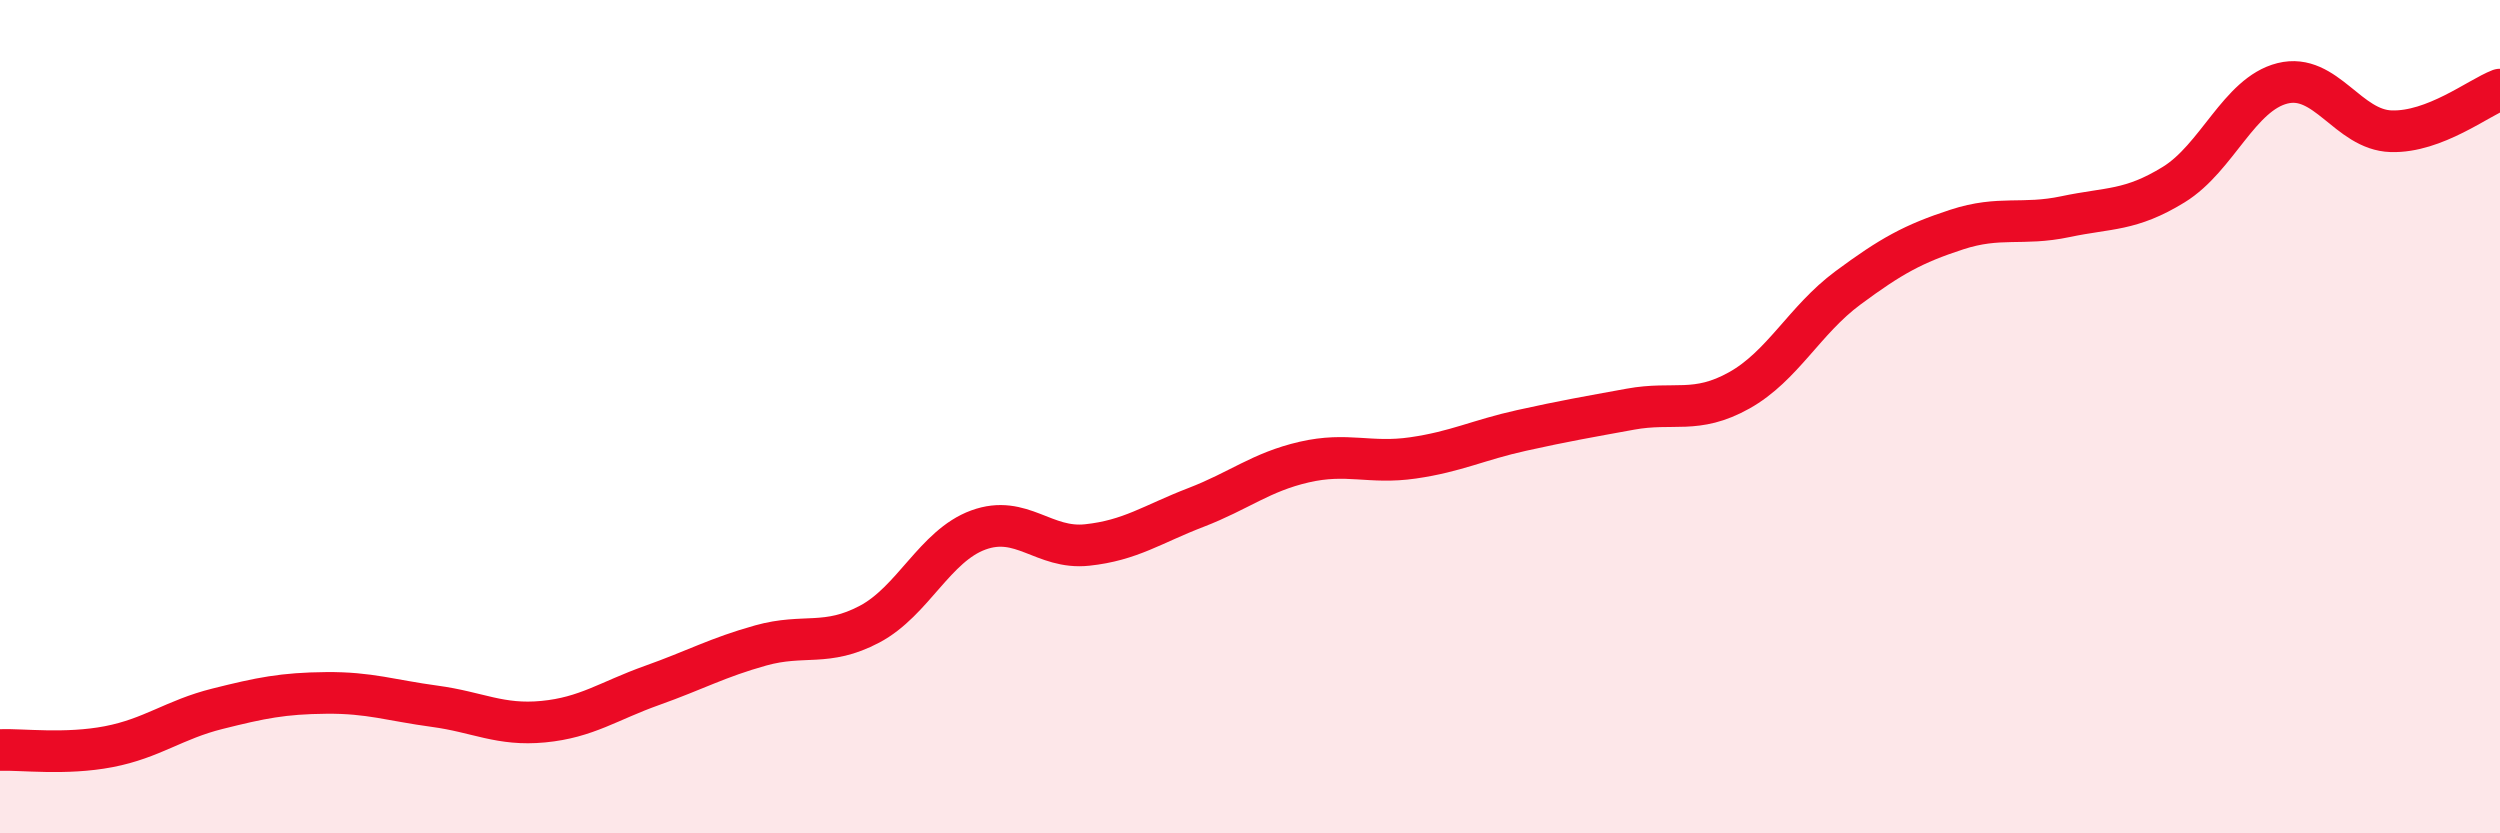 
    <svg width="60" height="20" viewBox="0 0 60 20" xmlns="http://www.w3.org/2000/svg">
      <path
        d="M 0,18 C 0.52,17.98 1.57,18.12 2.61,17.92 C 3.65,17.72 4.18,17.27 5.22,17.01 C 6.26,16.75 6.79,16.64 7.83,16.63 C 8.87,16.62 9.39,16.81 10.43,16.95 C 11.47,17.09 12,17.42 13.04,17.32 C 14.08,17.22 14.61,16.82 15.65,16.45 C 16.69,16.08 17.22,15.78 18.26,15.49 C 19.3,15.2 19.83,15.53 20.87,14.98 C 21.91,14.43 22.44,13.1 23.48,12.72 C 24.52,12.34 25.05,13.19 26.09,13.08 C 27.13,12.97 27.66,12.58 28.7,12.18 C 29.74,11.78 30.26,11.33 31.3,11.09 C 32.34,10.85 32.87,11.14 33.91,10.99 C 34.95,10.84 35.48,10.56 36.52,10.33 C 37.56,10.1 38.09,10.01 39.13,9.82 C 40.17,9.63 40.7,9.95 41.74,9.37 C 42.78,8.79 43.31,7.68 44.35,6.91 C 45.39,6.14 45.92,5.85 46.96,5.51 C 48,5.17 48.53,5.42 49.57,5.2 C 50.61,4.98 51.13,5.07 52.17,4.43 C 53.21,3.79 53.74,2.26 54.78,2 C 55.82,1.74 56.35,3.12 57.39,3.15 C 58.43,3.18 59.48,2.35 60,2.15L60 20L0 20Z"
        fill="#EB0A25"
        opacity="0.1"
        stroke-linecap="round"
        stroke-linejoin="round"
      />
      <path
        d="M 0,18 C 0.52,17.98 1.57,18.12 2.61,17.92 C 3.65,17.72 4.18,17.27 5.22,17.01 C 6.26,16.75 6.79,16.64 7.83,16.63 C 8.87,16.62 9.39,16.81 10.43,16.95 C 11.47,17.09 12,17.42 13.04,17.32 C 14.08,17.22 14.61,16.82 15.65,16.45 C 16.69,16.08 17.22,15.78 18.26,15.49 C 19.3,15.2 19.83,15.53 20.87,14.98 C 21.91,14.43 22.44,13.1 23.48,12.72 C 24.52,12.34 25.05,13.19 26.09,13.08 C 27.13,12.97 27.66,12.58 28.7,12.18 C 29.74,11.78 30.26,11.33 31.3,11.09 C 32.34,10.85 32.87,11.14 33.91,10.99 C 34.95,10.84 35.48,10.56 36.52,10.33 C 37.56,10.1 38.09,10.01 39.13,9.82 C 40.17,9.63 40.7,9.95 41.74,9.37 C 42.78,8.79 43.31,7.68 44.35,6.91 C 45.39,6.14 45.92,5.85 46.96,5.51 C 48,5.17 48.53,5.42 49.57,5.2 C 50.61,4.98 51.13,5.07 52.17,4.43 C 53.21,3.79 53.74,2.26 54.78,2 C 55.82,1.74 56.35,3.12 57.39,3.15 C 58.43,3.18 59.48,2.35 60,2.15"
        stroke="#EB0A25"
        stroke-width="1"
        fill="none"
        stroke-linecap="round"
        stroke-linejoin="round"
      />
    </svg>
  